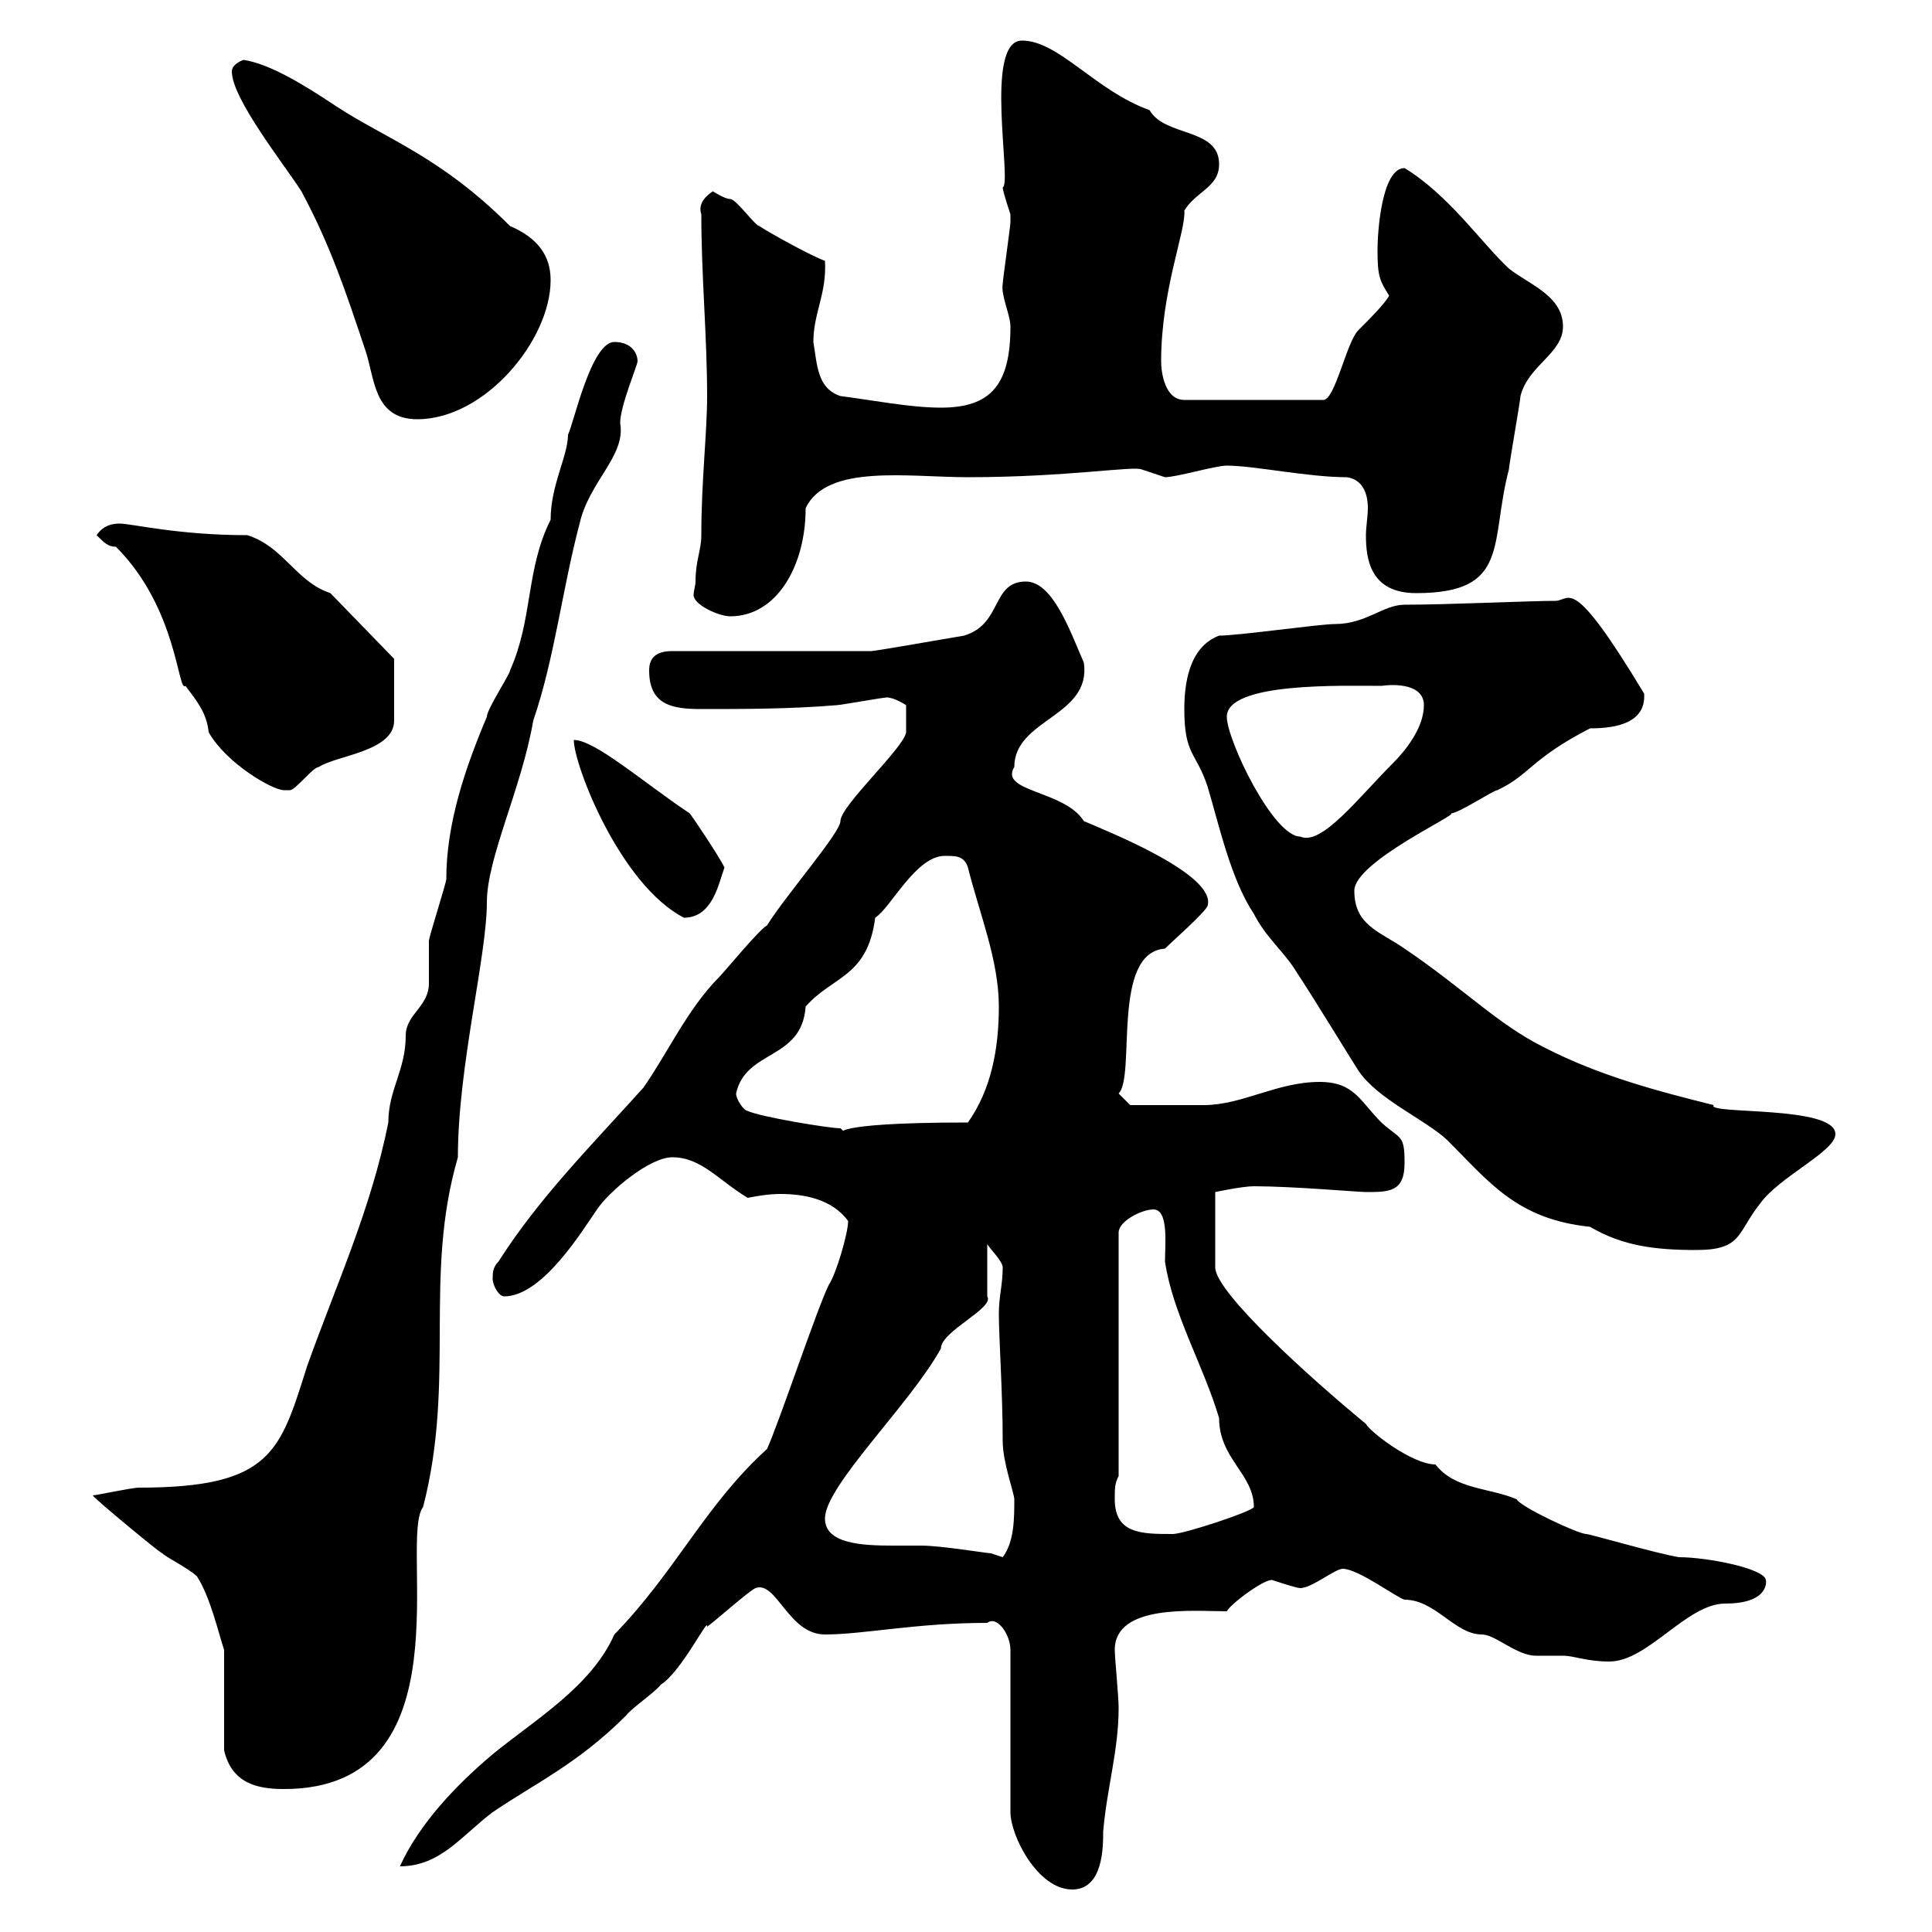 <svg xmlns="http://www.w3.org/2000/svg" xmlns:xlink="http://www.w3.org/1999/xlink" width="300" height="300"><path d="M153.30 252C154.80 250.80 156.90 253.80 156.90 256.20L156.90 281.40C156.90 285 161.10 293.40 166.50 293.40C171.30 293.40 171.30 286.80 171.30 284.40C171.90 277.50 173.70 271.80 173.70 265.20C173.70 263.40 173.10 257.40 173.10 256.20C173.10 249 185.40 250.20 190.50 250.20C191.10 249 196.80 244.80 197.70 245.40C197.70 245.40 201.30 246.60 201.90 246.60C203.70 246.60 207.30 243.60 208.50 243.60C210.90 243.60 216.90 248.10 218.10 248.40C222.90 248.40 225.90 253.80 230.10 253.80C232.20 253.80 235.50 257.10 238.50 257.10C239.70 257.10 241.20 257.10 242.70 257.10C244.50 257.10 246.30 258 249.90 258C255.90 258 261.90 249 267.90 249C275.10 249 274.20 245.10 274.20 245.40C274.20 243.60 265.20 241.80 260.70 241.80C257.10 241.20 246.90 238.20 246.30 238.20C245.10 238.20 236.10 234 235.50 232.80C231.30 231 225.90 231.30 222.90 227.40C219.30 227.40 212.70 222.30 212.10 221.10C203.70 214.20 188.70 200.70 188.70 196.80L188.70 185.10C188.70 185.10 192.90 184.20 194.70 184.20C200.70 184.20 210.90 185.10 212.10 185.10C215.70 185.10 218.10 185.10 218.10 180.60C218.10 176.10 217.50 177 214.50 174.30C211.20 171 210.30 168 204.90 168C198.30 168 192.90 171.60 186.90 171.60C184.20 171.60 177.30 171.60 175.50 171.60L173.70 169.80C176.40 167.10 172.50 147.90 180.90 147.30C182.10 146.10 186.90 141.90 187.50 140.70C189 135.90 172.50 129.30 168.30 127.50C165.30 122.70 155.10 123 157.50 119.10C157.50 111.60 169.50 111.30 168.30 102.90C166.20 98.10 163.50 90.30 159.30 90.30C153.90 90.30 155.70 96.90 149.70 98.70C146.10 99.30 135.90 101.10 135.30 101.10L104.40 101.10C101.70 101.10 100.80 102.30 100.80 104.10C100.80 109.50 104.40 110.10 108.90 110.10C115.50 110.10 122.70 110.10 129.90 109.50C130.50 109.50 137.10 108.30 137.70 108.30C138.90 108.30 140.70 109.50 140.70 109.50L140.70 113.70C140.40 116.10 130.50 125.10 130.50 127.50C130.50 129.30 122.10 138.90 119.10 143.70C117.90 144.30 112.50 150.90 111.60 151.80C106.80 156.60 103.50 163.80 99.90 168.90C91.80 177.90 83.70 186 77.40 195.90C76.50 196.80 76.50 197.70 76.50 198.60C76.50 199.50 77.40 201.30 78.30 201.30C84.30 201.30 90.60 190.80 92.70 187.80C94.50 185.10 100.80 179.70 104.40 179.70C108.90 179.70 111.60 183.30 116.10 186C117.60 185.70 119.40 185.40 121.20 185.40C125.10 185.40 129.30 186.30 131.70 189.60C131.70 191.40 129.90 197.70 128.70 199.50C126.90 203.10 120.90 221.10 119.10 225C109.50 233.70 105 243.90 95.40 253.80C91.80 261.90 83.10 267 76.50 272.40C70.80 277.20 65.10 283.20 62.10 289.80C68.40 289.80 71.70 285 76.50 281.40C83.10 276.90 89.70 273.90 97.20 266.40C98.10 265.20 101.70 262.80 102.60 261.60C105.90 259.50 110.10 250.80 109.80 252.60C110.70 252 116.10 247.20 117.30 246.60C120.60 245.40 122.40 253.80 128.10 253.80C134.10 253.80 142.20 252 153.30 252ZM14.40 232.20C14.40 232.50 24.90 241.20 25.20 241.20C25.80 241.80 29.40 243.60 30.60 244.80C32.70 248.10 33.90 253.50 34.80 256.20L34.80 271.80C36 276.90 39.90 277.80 44.10 277.80C72.90 277.80 61.80 239.10 65.70 234C70.80 214.20 65.70 198.30 71.10 179.70C71.10 165.60 75.60 148.50 75.60 140.10C75.60 133.20 81 122.40 82.80 111.90C86.10 102.30 87.30 91.50 90 81.30C91.50 74.70 97.20 70.80 96.30 65.70C96.30 63 99 56.70 99 56.10C99 54.90 98.10 53.10 95.40 53.10C91.80 53.10 89.10 65.70 88.20 67.50C88.20 70.80 85.50 75.30 85.50 80.70C81.60 88.50 82.80 96 79.20 104.10C79.20 104.70 75.60 110.10 75.60 111.30C72.30 119.10 69.30 127.80 69.30 136.50C69.30 137.10 66.60 145.50 66.60 146.10C66.60 147.30 66.60 151.80 66.60 152.70C66.60 156.30 63 157.50 63 160.80C63 166.20 60.30 169.20 60.30 174.30C57.60 187.80 52.20 199.50 47.70 212.10C43.50 225.30 42.30 231 21.60 231C20.40 231 15 232.20 14.40 232.20ZM128.10 235.80C128.10 230.70 141.30 218.10 146.10 209.40C146.10 206.70 154.50 203.10 153.30 201.30C153.30 200.40 153.30 194.10 153.30 193.20C153.90 194.10 155.70 195.90 155.70 196.80C155.70 199.50 155.10 201.30 155.10 204C155.10 207.60 155.70 216.30 155.70 223.80C155.70 227.10 157.50 231.90 157.50 232.80C157.50 235.80 157.50 239.40 155.70 241.80C155.70 241.80 153.90 241.20 153.90 241.20C153.30 241.20 146.10 240 143.10 240C142.20 240 140.40 240 138.60 240C133.80 240 128.10 239.70 128.10 235.80ZM173.10 232.80C173.10 231 173.10 230.40 173.70 229.20L173.70 191.40C173.70 189.60 177.30 187.80 179.10 187.80C181.50 187.80 180.90 193.20 180.90 195.90C182.10 204 186.90 212.10 189.30 220.20C189.30 226.50 194.70 228.90 194.70 234C194.70 234.60 183.90 238.20 182.10 238.20C177.30 238.20 173.10 238.20 173.10 232.80ZM183.90 110.10C183.90 117.30 185.70 116.70 187.50 122.10C189.30 128.10 191.10 136.50 194.70 141.90C196.50 145.50 199.50 147.90 201.30 150.90C203.70 154.50 210.30 165.30 210.90 166.20C213.90 170.70 221.10 173.70 224.70 177C231.30 183.60 235.50 189.30 246.90 190.50C252 193.50 257.10 194.10 263.40 194.10C270.60 194.10 269.70 191.40 273.30 186.90C276.30 182.70 285 178.80 285 176.10C285 171.60 264.90 173.10 266.10 171.60C257.70 169.50 248.40 167.10 239.70 162.60C232.50 159 227.40 153.60 218.10 147.30C214.20 144.60 210.30 143.70 210.30 138.30C210.30 133.80 226.80 126.30 225.30 126.30C226.50 126.30 231.90 122.70 232.50 122.70C237.60 120.30 237.60 117.90 246.90 113.10C251.10 113.10 255.60 112.20 255.30 107.70C243.90 88.80 243.90 93.30 241.50 93.30C237.60 93.30 224.70 93.90 218.10 93.90C214.80 93.90 212.10 96.90 207.30 96.90C204.90 96.90 192.30 98.70 189.30 98.70C184.50 100.50 183.90 106.50 183.90 110.10ZM116.10 172.50C115.50 172.50 114.30 170.70 114.30 169.80C115.80 162.90 124.50 164.70 125.10 156.30C129.30 151.50 134.70 151.80 135.90 142.50C138.30 141 142.20 132.90 146.70 132.90C148.50 132.90 149.70 132.90 150.30 134.70C152.10 141.90 155.10 149.10 155.10 156.30C155.10 162.90 153.90 169.20 150.30 174.30C126.90 174.30 132 176.40 130.50 175.20C128.70 175.20 117.90 173.40 116.10 172.50ZM89.10 114.90C89.10 118.80 96.30 137.40 106.20 142.50C110.70 142.50 111.60 137.10 112.50 134.70C111.60 132.90 108 127.50 107.10 126.30C99.90 121.50 92.40 114.90 89.10 114.90ZM190.50 111.30C190.50 105.90 208.50 106.50 214.50 106.50C216.60 106.20 221.10 106.20 221.10 109.50C221.10 113.10 218.10 116.70 216.30 118.50C210.90 123.90 205.20 131.40 201.90 129.90C197.70 129.90 190.50 114.90 190.50 111.30ZM18 84.90C27.60 94.50 27.60 107.70 28.80 106.50C30.60 108.90 32.10 110.70 32.40 113.70C35.10 118.50 42.30 122.70 44.10 122.70C44.10 122.70 45 122.70 45 122.70C45.90 122.70 48.60 119.10 49.50 119.10C52.20 117.30 61.20 116.70 61.20 111.90L61.20 102.30L51.30 92.10C45.90 90.30 44.10 84.90 38.40 83.10C27.60 83.10 20.40 81.30 18.60 81.30C18 81.30 16.20 81.30 15 83.10C16.20 84.30 16.80 84.90 18 84.90ZM108 90.30C108 90.90 107.70 91.80 107.70 92.40C107.70 93.90 111.60 95.70 113.40 95.70C120.60 95.70 125.10 87.90 125.10 78.90C128.40 72 141 74.10 150.30 74.10C165.60 74.10 176.10 72.30 177.30 72.90C177.30 72.90 180.90 74.10 180.90 74.10C182.70 74.10 188.70 72.30 190.50 72.30C194.70 72.30 203.10 74.10 209.10 74.10C211.50 74.40 212.40 76.50 212.40 78.90C212.40 80.10 212.10 81.90 212.10 83.10C212.10 86.70 212.70 92.10 219.90 92.10C234.60 92.10 231.30 84.30 234.30 72.90C234.30 72.30 236.10 62.10 236.10 61.50C237.30 56.70 242.70 54.90 242.70 50.70C242.70 45.90 237.30 44.10 234.30 41.70C230.10 37.80 225 30.30 218.10 26.10C214.50 26.10 213.90 36.30 213.90 38.70C213.90 42.90 214.20 43.50 215.70 45.90C215.10 47.10 212.70 49.50 210.90 51.30C209.10 53.10 207.30 62.10 205.50 62.10L183.90 62.10C180.90 62.10 180.30 57.90 180.30 56.10C180.30 45 184.20 35.70 183.90 32.70C185.70 29.70 189.30 29.10 189.30 25.50C189.30 19.80 180.90 21.30 178.50 17.10C170.10 14.10 164.40 6.30 158.70 6.30C152.70 6.30 157.20 28.50 155.70 29.10C155.70 29.70 156.90 33.30 156.90 33.30C156.90 34.50 156.90 34.50 156.90 34.50C156.90 35.10 155.70 43.50 155.70 44.10C155.40 45.90 156.90 48.90 156.90 50.70C156.90 59.70 153.90 63.30 146.10 63.30C141.30 63.30 135.30 62.10 130.50 61.50C126.90 60.30 126.90 56.70 126.30 53.10C126.30 48.60 128.40 45.60 128.10 40.50C126.30 39.90 119.70 36.30 117.90 35.10C117.30 35.10 114.30 30.90 113.40 30.90C112.50 30.90 110.70 29.70 110.70 29.70C109.80 30.30 108.30 31.50 108.90 33.30C108.90 42.90 109.80 52.20 109.80 61.50C109.80 67.20 108.90 74.70 108.90 83.10C108.90 85.50 108 87 108 90.30ZM36 11.10C36 15.30 44.10 25.50 46.80 29.70C51.30 38.10 53.70 45.30 56.70 54.30C58.20 58.50 57.90 65.10 64.80 65.10C75.30 65.10 85.50 52.80 85.50 43.50C85.50 39.60 83.40 36.90 79.20 35.10C68.40 24.30 60 21.60 52.20 16.50C47.70 13.50 42 9.90 37.80 9.30C37.80 9.30 36 9.90 36 11.10Z"/></svg>